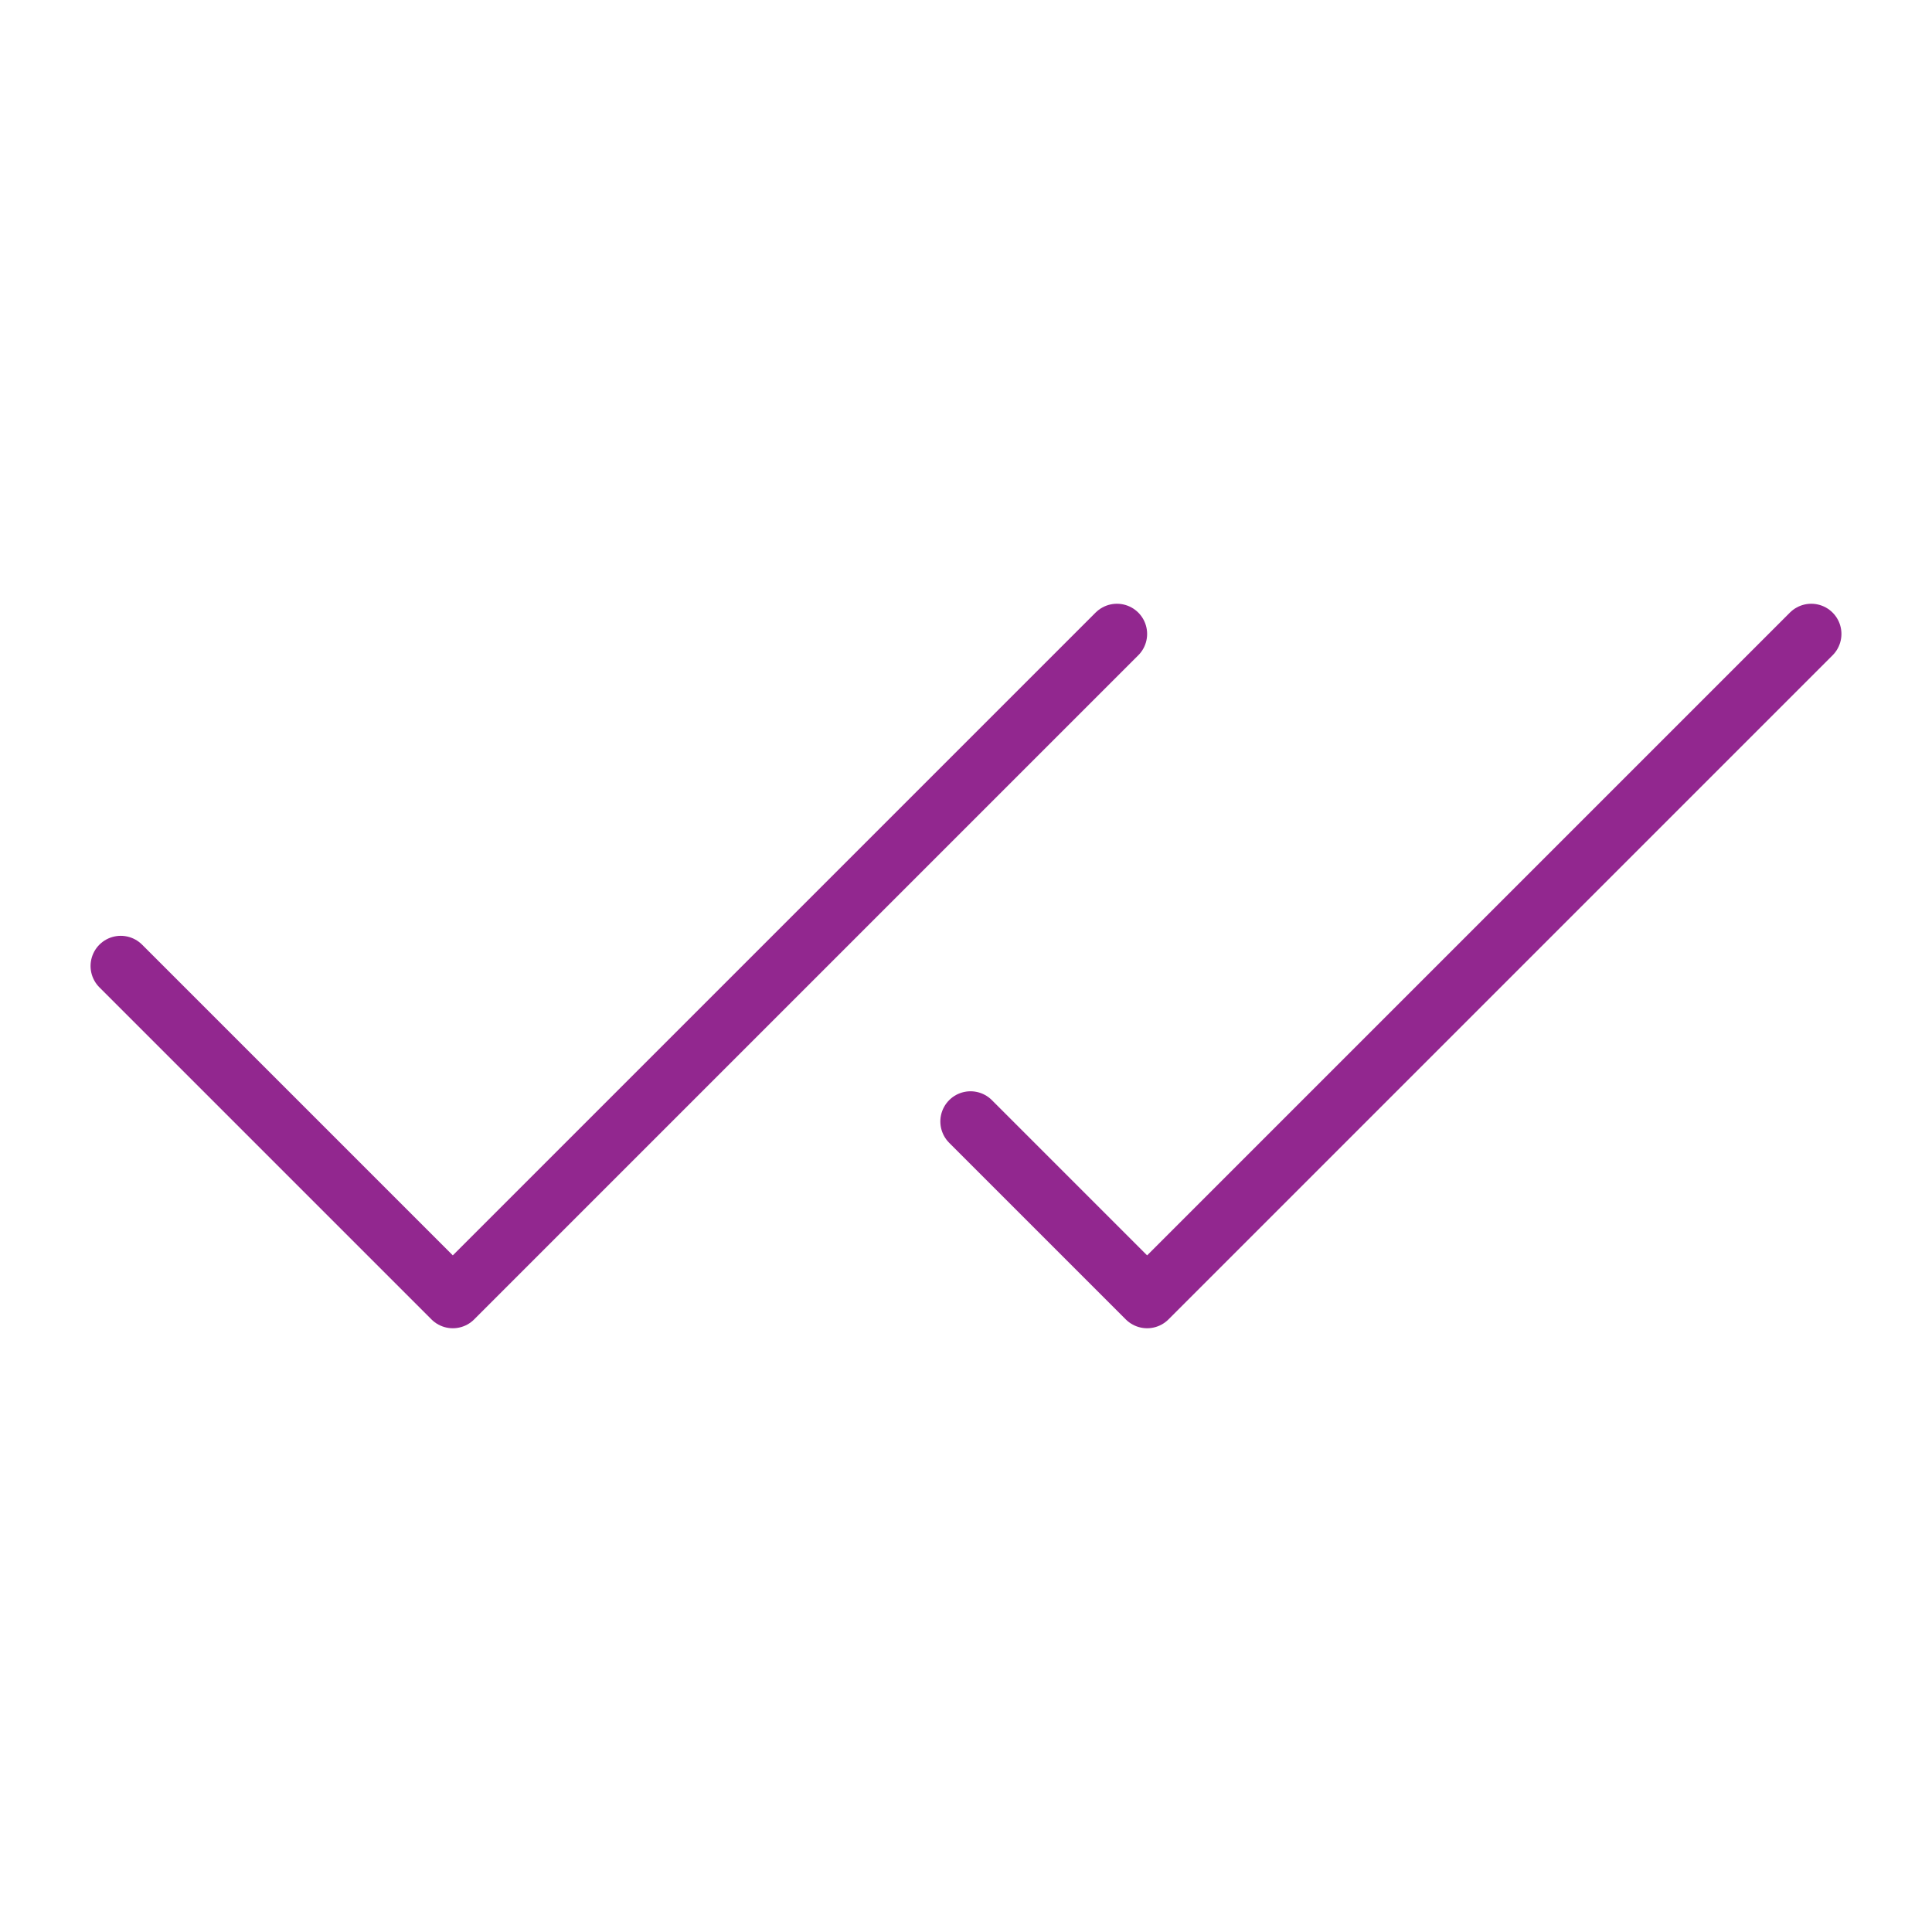<svg width="32" height="32" viewBox="0 0 32 32" fill="none" xmlns="http://www.w3.org/2000/svg">
<path d="M18.5 10.5L7.5 21.5L2 16" stroke="#92278F" stroke-linecap="round" stroke-linejoin="round"/>
<path d="M30 10.5L19 21.5L16.075 18.575" stroke="#92278F" stroke-linecap="round" stroke-linejoin="round"/>
</svg>
